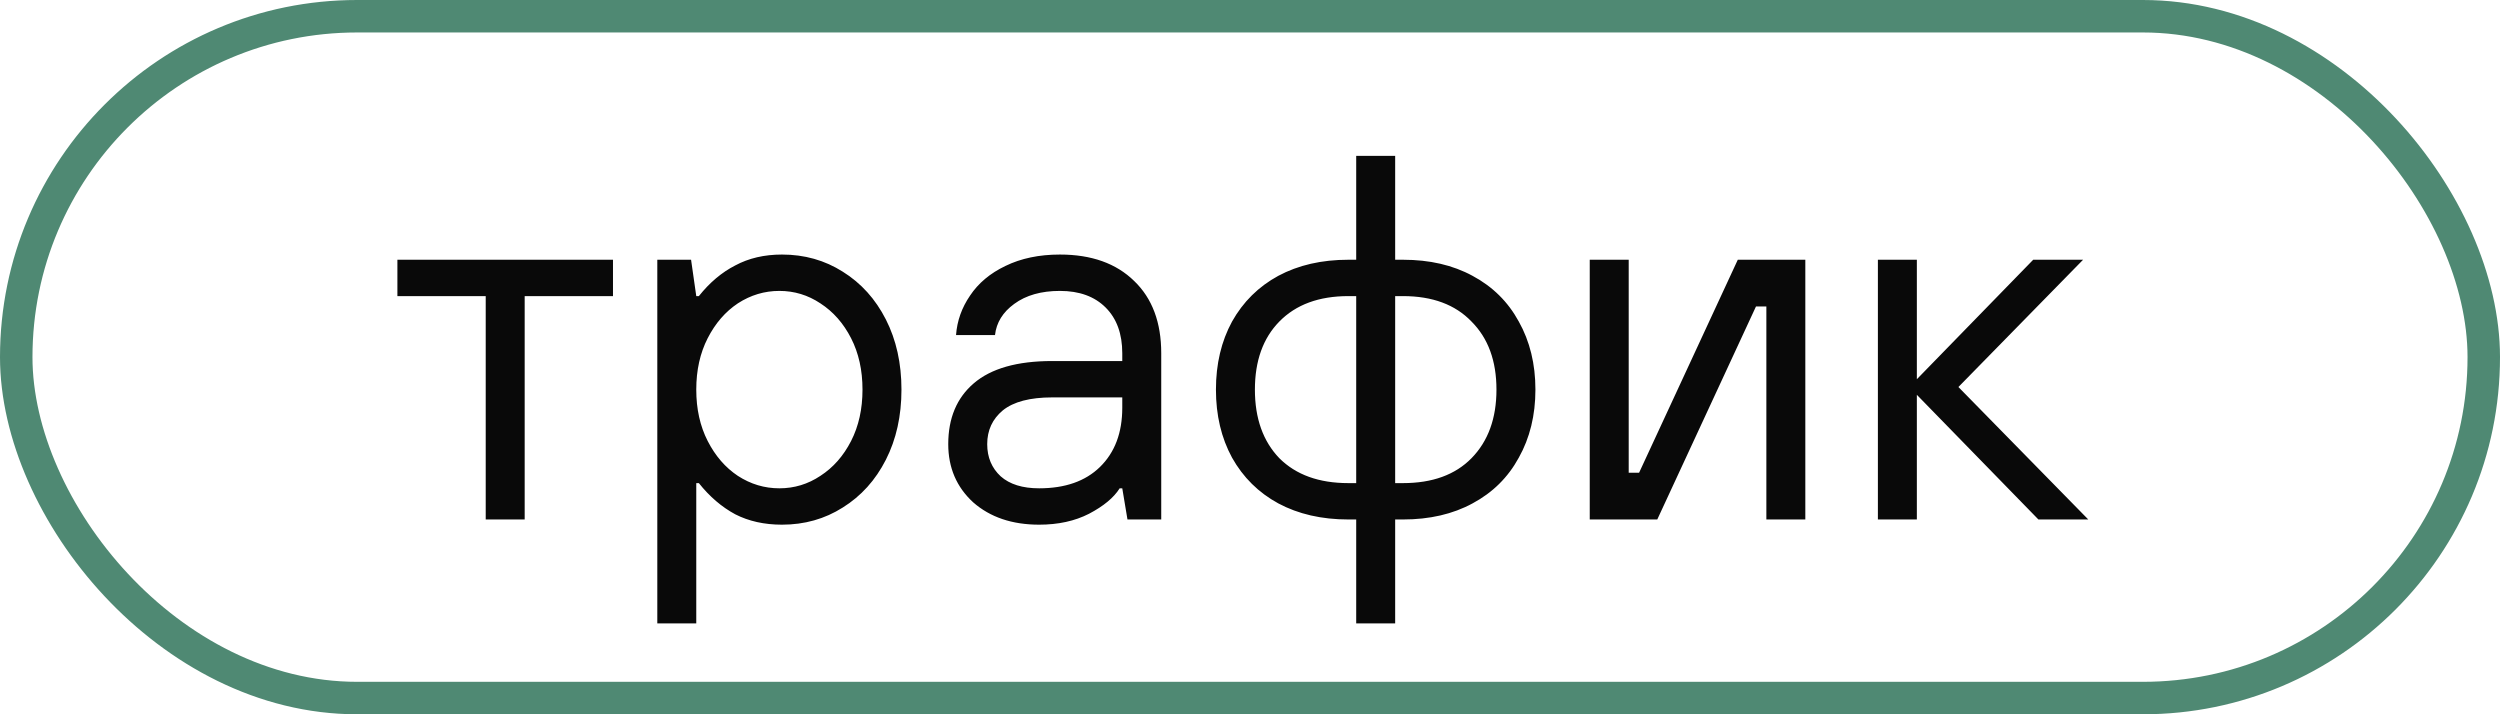 <?xml version="1.0" encoding="UTF-8"?> <svg xmlns="http://www.w3.org/2000/svg" width="77" height="22" viewBox="0 0 77 22" fill="none"><rect x="0.5" y="0.5" width="76" height="21" rx="10.5" stroke="#4F8973"></rect><path d="M16.16 16H14.96V9.12H12.24V8H18.88V9.12H16.16V16ZM20.245 19.2V8H21.285L21.445 9.12H21.525C21.856 8.704 22.229 8.389 22.645 8.176C23.061 7.952 23.541 7.84 24.085 7.84C24.778 7.84 25.402 8.016 25.957 8.368C26.522 8.72 26.965 9.211 27.285 9.84C27.605 10.469 27.765 11.189 27.765 12C27.765 12.811 27.605 13.531 27.285 14.16C26.965 14.789 26.522 15.28 25.957 15.632C25.402 15.984 24.778 16.16 24.085 16.16C23.541 16.16 23.061 16.053 22.645 15.84C22.229 15.616 21.856 15.296 21.525 14.88H21.445V19.2H20.245ZM24.005 15.04C24.464 15.04 24.885 14.912 25.269 14.656C25.664 14.4 25.978 14.043 26.213 13.584C26.448 13.125 26.565 12.597 26.565 12C26.565 11.403 26.448 10.875 26.213 10.416C25.978 9.957 25.664 9.6 25.269 9.344C24.885 9.088 24.464 8.96 24.005 8.96C23.546 8.96 23.12 9.088 22.725 9.344C22.341 9.6 22.032 9.957 21.797 10.416C21.562 10.875 21.445 11.403 21.445 12C21.445 12.597 21.562 13.125 21.797 13.584C22.032 14.043 22.341 14.4 22.725 14.656C23.12 14.912 23.546 15.04 24.005 15.04ZM32.006 16.16C31.174 16.16 30.497 15.931 29.974 15.472C29.462 15.003 29.206 14.405 29.206 13.68C29.206 12.88 29.468 12.256 29.99 11.808C30.524 11.349 31.329 11.12 32.406 11.12H34.566V10.88C34.566 10.283 34.396 9.813 34.054 9.472C33.713 9.131 33.244 8.96 32.646 8.96C32.07 8.96 31.601 9.093 31.238 9.36C30.886 9.616 30.689 9.936 30.646 10.32H29.446C29.478 9.883 29.622 9.477 29.878 9.104C30.134 8.72 30.497 8.416 30.966 8.192C31.446 7.957 32.006 7.84 32.646 7.84C33.617 7.84 34.38 8.112 34.934 8.656C35.489 9.189 35.766 9.931 35.766 10.88V16H34.726L34.566 15.04H34.486C34.305 15.328 33.99 15.589 33.542 15.824C33.105 16.048 32.593 16.16 32.006 16.16ZM32.006 15.04C32.806 15.04 33.43 14.821 33.878 14.384C34.337 13.936 34.566 13.328 34.566 12.56V12.24H32.406C31.724 12.24 31.217 12.373 30.886 12.64C30.566 12.907 30.406 13.253 30.406 13.68C30.406 14.085 30.545 14.416 30.822 14.672C31.1 14.917 31.494 15.04 32.006 15.04ZM43.211 8C44.032 8 44.747 8.165 45.355 8.496C45.973 8.827 46.448 9.296 46.779 9.904C47.12 10.512 47.291 11.211 47.291 12C47.291 12.789 47.12 13.488 46.779 14.096C46.448 14.704 45.973 15.173 45.355 15.504C44.747 15.835 44.032 16 43.211 16H42.971V19.2H41.771V16H41.531C40.709 16 39.989 15.835 39.371 15.504C38.763 15.173 38.288 14.704 37.947 14.096C37.616 13.488 37.451 12.789 37.451 12C37.451 11.211 37.616 10.512 37.947 9.904C38.288 9.296 38.763 8.827 39.371 8.496C39.989 8.165 40.709 8 41.531 8H41.771V4.8H42.971V8H43.211ZM38.651 12C38.651 12.885 38.901 13.589 39.403 14.112C39.915 14.624 40.624 14.88 41.531 14.88H41.771V9.12H41.531C40.624 9.12 39.915 9.381 39.403 9.904C38.901 10.416 38.651 11.115 38.651 12ZM43.211 14.88C44.117 14.88 44.821 14.624 45.323 14.112C45.835 13.589 46.091 12.885 46.091 12C46.091 11.115 45.835 10.416 45.323 9.904C44.821 9.381 44.117 9.12 43.211 9.12H42.971V14.88H43.211ZM51.044 16H48.964V8H50.164V14.56H50.484L53.524 8H55.604V16H54.404V9.44H54.084L51.044 16ZM59.039 16H57.839V8H59.039V11.68L62.623 8H64.159L60.319 11.92L64.319 16H62.783L59.039 12.16V16Z" fill="#090909"></path></svg> 